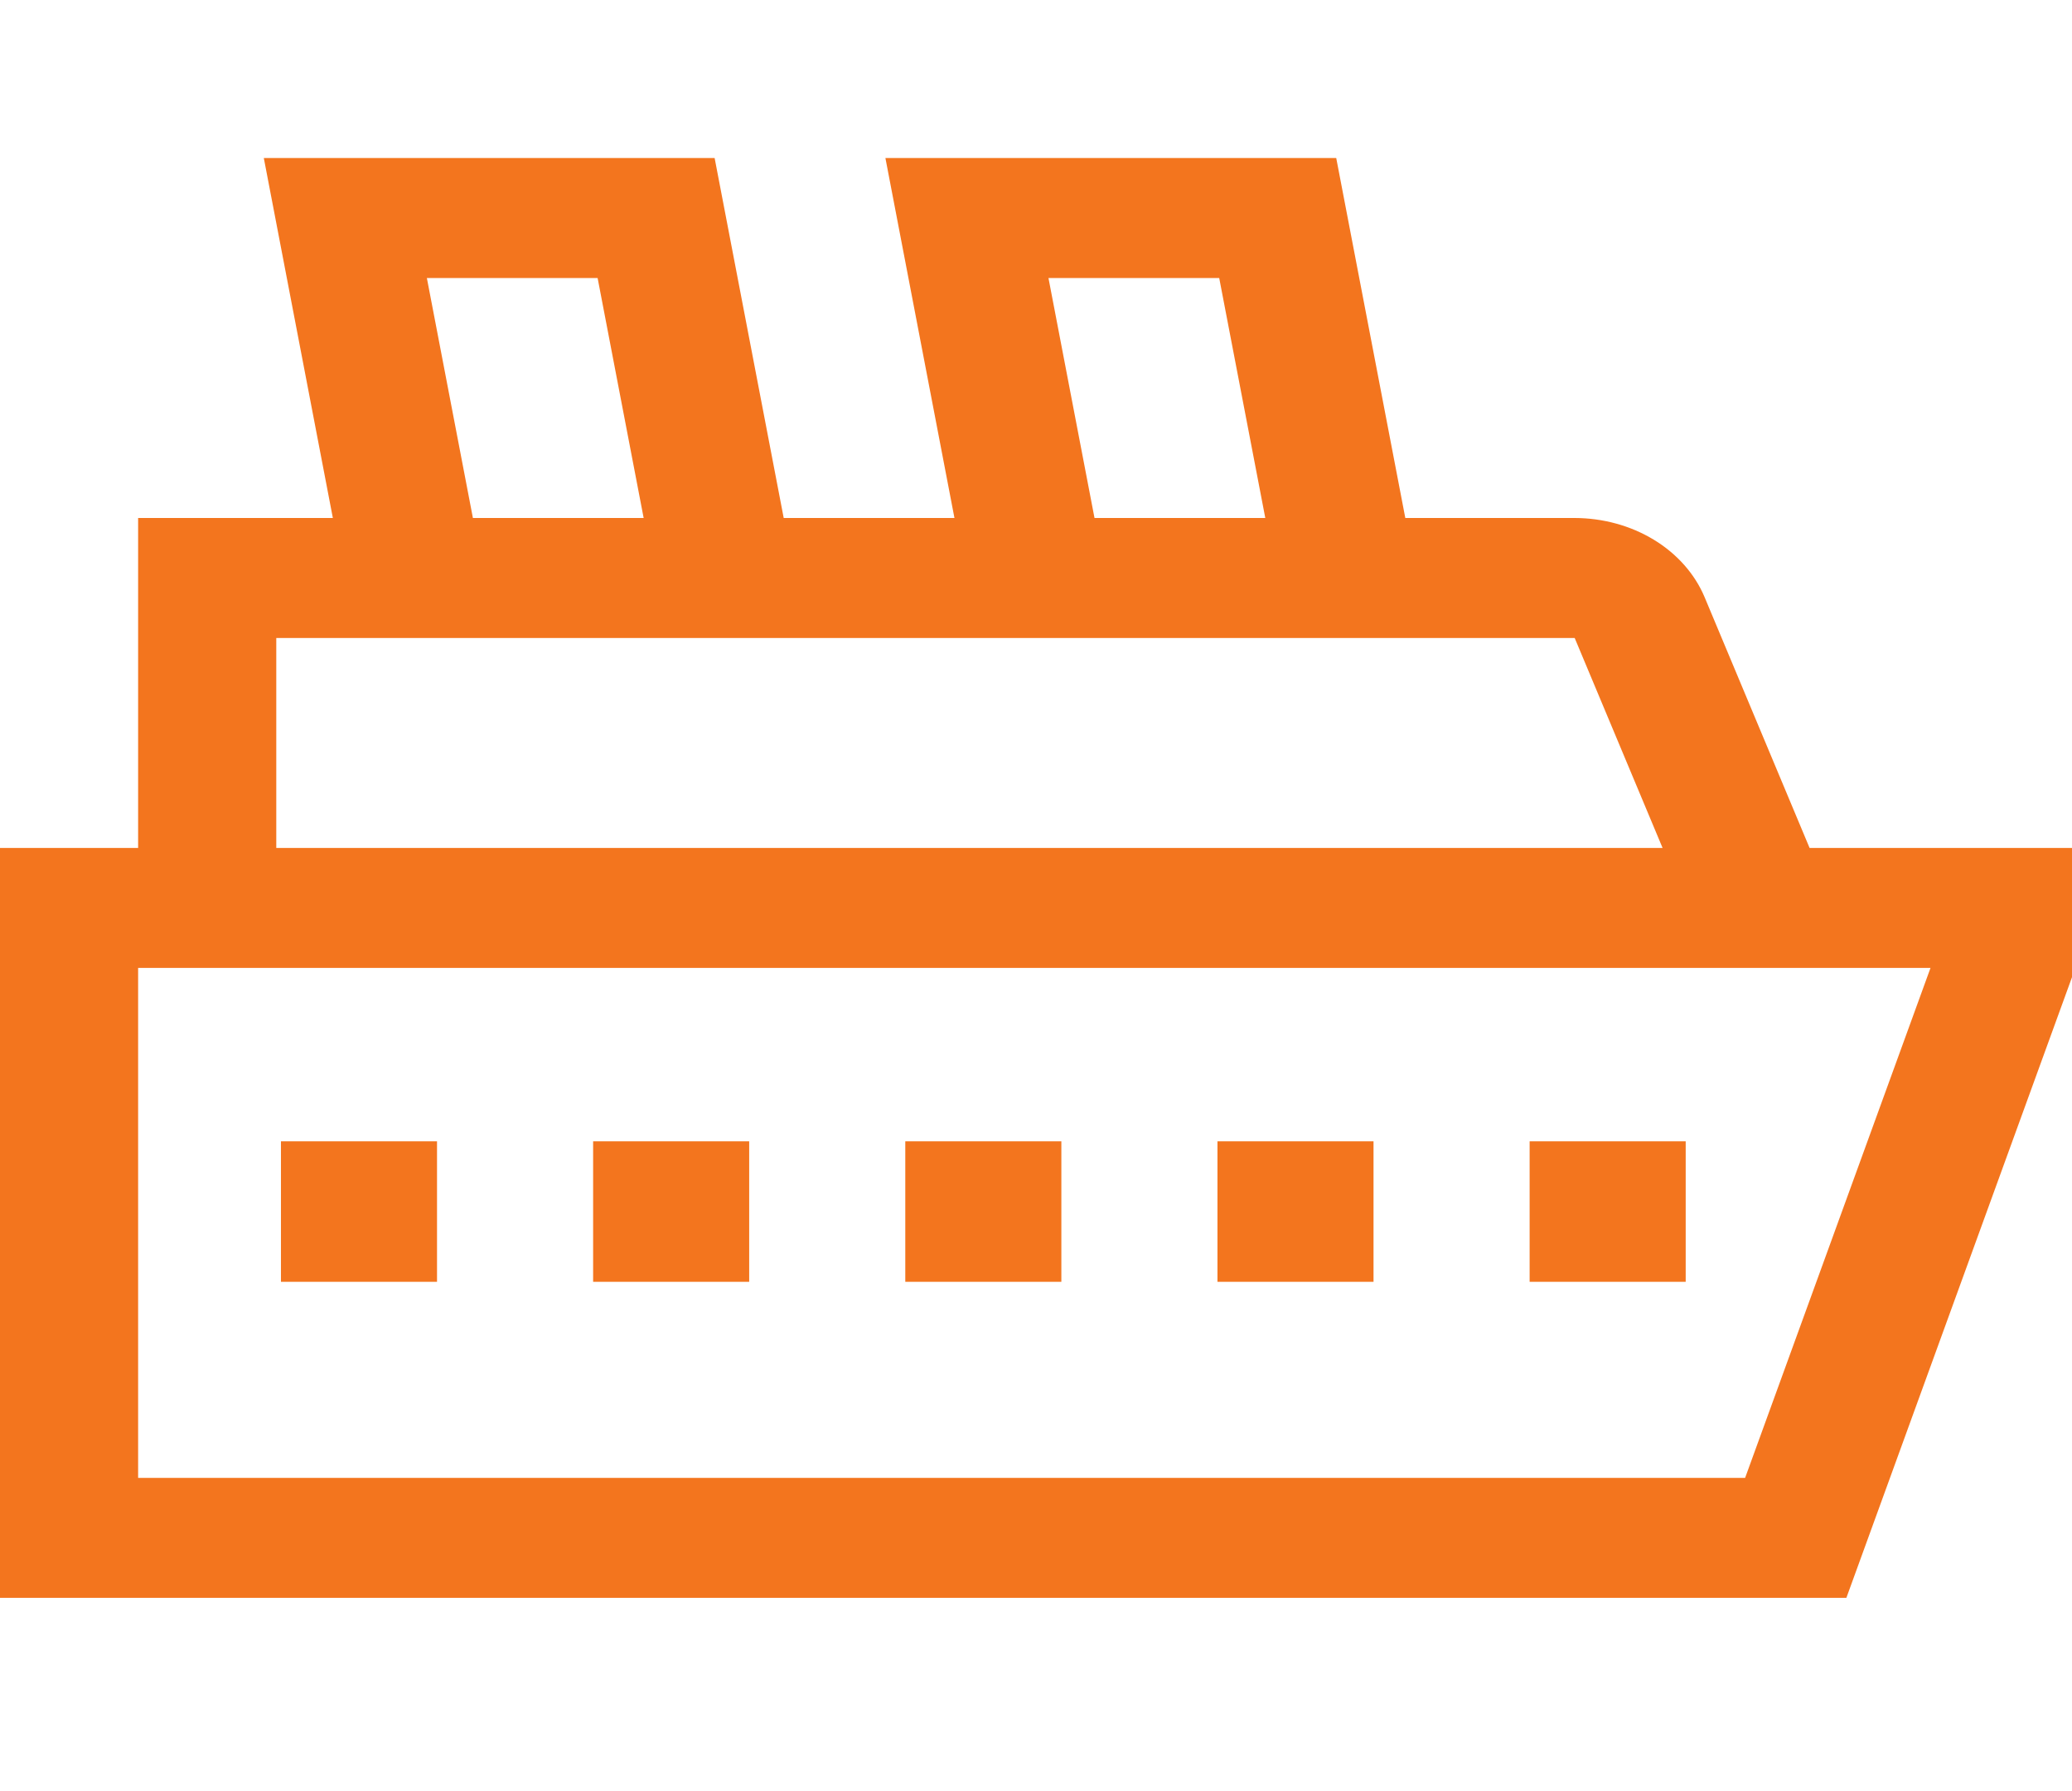 <svg width="59" height="51" viewBox="0 0 59 51" fill="none" xmlns="http://www.w3.org/2000/svg">
<path d="M48.536 16.999C48.258 16.341 47.755 15.772 47.094 15.37C46.433 14.968 45.646 14.752 44.839 14.75H40.016L38.049 4.5H25.212L27.178 14.75H22.316L20.349 4.5H7.512L9.478 14.75H3.933V24.146H0V45.5H52.575L59 27.826V24.146H51.528L48.536 16.999ZM34.717 7.917L36.029 14.75H31.166L29.855 7.917H34.717ZM17.017 7.917L18.328 14.75H13.466L12.155 7.917H17.017ZM7.867 18.167H44.839L47.342 24.146H7.867V18.167ZM54.971 27.562L49.692 42.083H3.933V27.562H54.971Z" fill="#F3751E"/>
<path d="M8 32.5H12.444V36.5H8V32.5ZM16.889 32.5H21.333V36.5H16.889V32.5ZM25.778 32.5H30.222V36.5H25.778V32.5ZM34.667 32.5H39.111V36.5H34.667V32.5ZM43.556 32.5H48V36.5H43.556V32.5Z" fill="#F3751E"/>
</svg>
